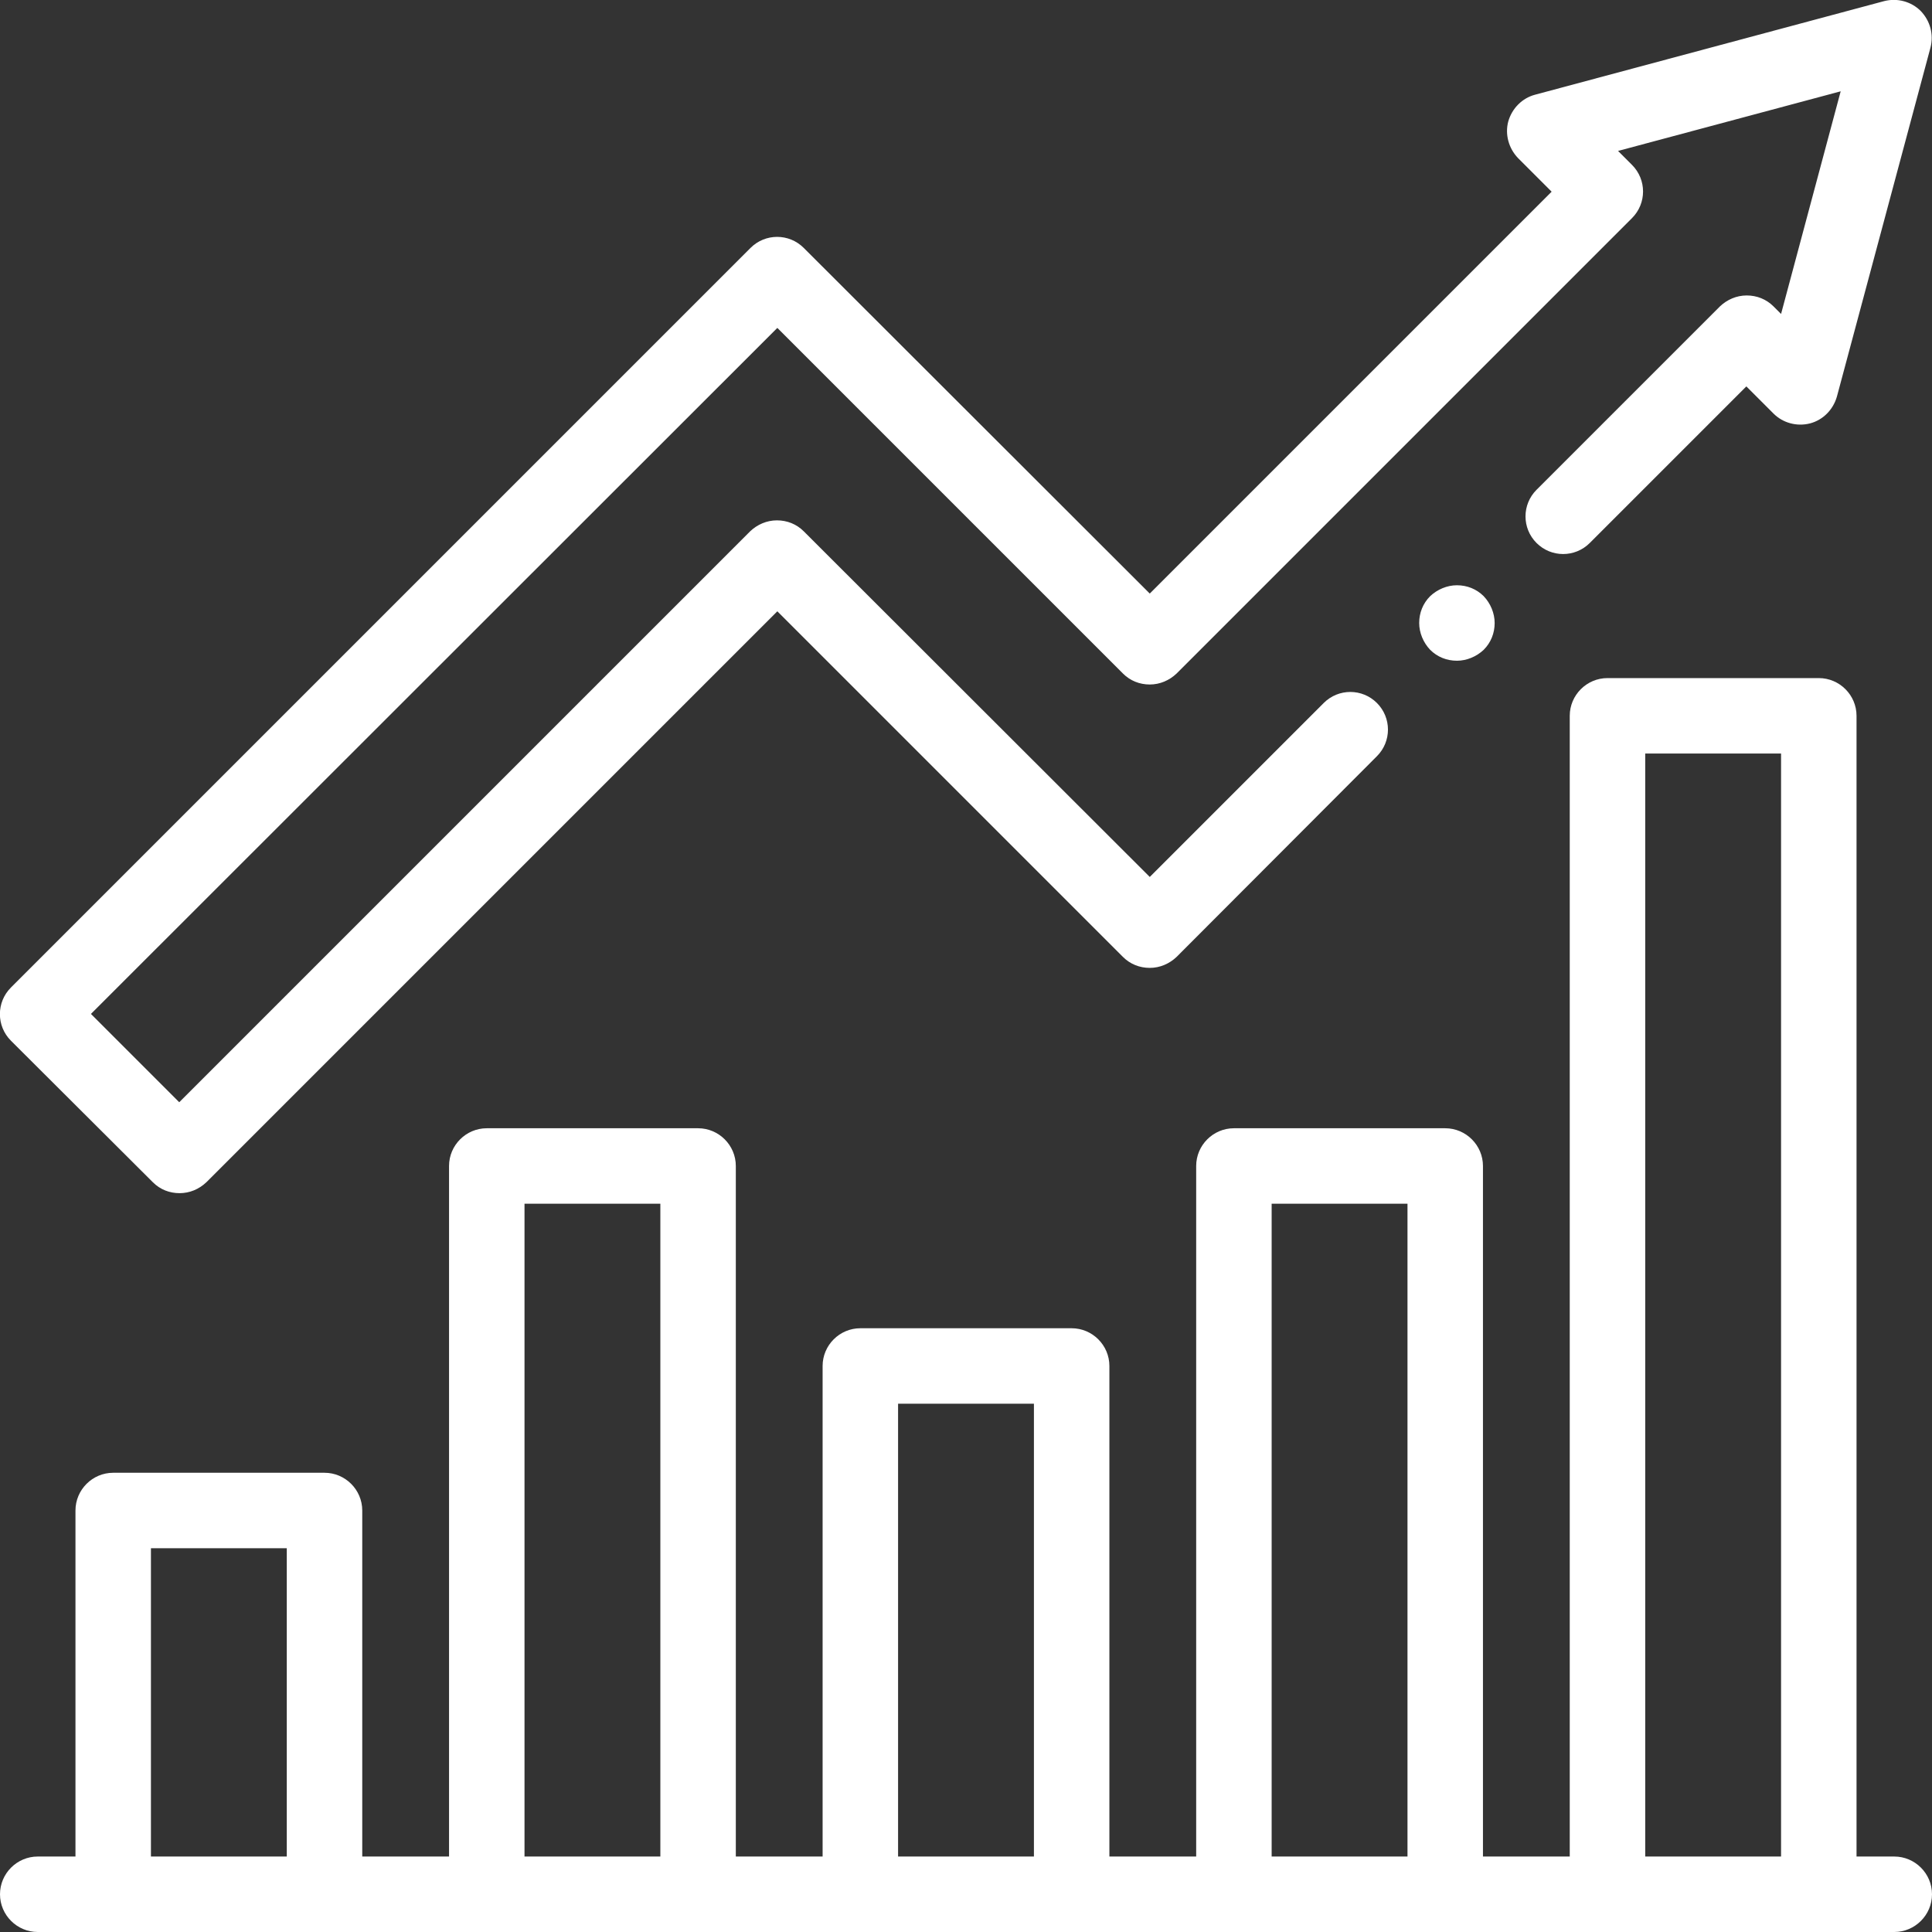 <?xml version="1.0" encoding="UTF-8"?> <!-- Generator: Adobe Illustrator 25.4.1, SVG Export Plug-In . SVG Version: 6.00 Build 0) --> <svg xmlns="http://www.w3.org/2000/svg" xmlns:xlink="http://www.w3.org/1999/xlink" id="Слой_1" x="0px" y="0px" viewBox="0 0 512 512" style="enable-background:new 0 0 512 512;" xml:space="preserve"><rect x="0" y="0" width="512" height="512" fill="#333333" stroke="none"/> <style type="text/css"> .st0{fill:#FFFFFF;} </style> <path class="st0" d="M40.5,313.3c2,2,4.5,2.9,7.1,2.9s5.1-1,7.1-2.9L206,162l91.6,91.6c1.9,1.9,4.4,2.9,7.1,2.9 c2.7,0,5.2-1.1,7.1-2.9l53.1-53.2c3.9-3.9,3.9-10.2,0-14.1s-10.2-3.9-14.1,0l-46.1,46.1L213,140.8c-1.9-1.9-4.4-2.9-7.1-2.9 c-2.7,0-5.2,1.1-7.1,2.9L47.5,292.1l-23.4-23.4L206,86.9l91.6,91.6c1.9,1.9,4.4,2.9,7.1,2.9s5.2-1.1,7.1-2.9L432.5,57.8 c3.9-3.9,3.9-10.2,0-14.1l-3.7-3.7l59-15.8l-15.8,59l-2-2c-1.9-1.9-4.4-2.9-7.1-2.9s-5.2,1.1-7.1,2.9l-48.6,48.6 c-3.9,3.9-3.9,10.2,0,14.1c3.9,3.9,10.2,3.9,14.1,0l41.5-41.5l7.2,7.2c2.5,2.5,6.2,3.5,9.7,2.6c3.4-0.9,6.1-3.6,7.1-7.1l24.8-92.5 c0.9-3.5-0.1-7.1-2.6-9.7c-2.5-2.5-6.2-3.5-9.7-2.6l-92.5,24.8c-3.4,0.9-6.1,3.6-7.1,7.1c-0.9,3.4,0.1,7.1,2.6,9.7l8.9,8.9 L304.7,157.3L213,65.7c-3.9-3.9-10.2-3.9-14.1,0l-196,196c-3.9,3.9-3.9,10.2,0,14.1L40.5,313.3z"></path> <path class="st0" d="M502,492h-10V189.7c0-5.5-4.5-10-10-10h-56c-5.5,0-10,4.5-10,10V492h-23V309c0-5.5-4.5-10-10-10h-56 c-5.5,0-10,4.5-10,10v183h-23V362c0-5.5-4.5-10-10-10h-56c-5.5,0-10,4.5-10,10v130h-23V309c0-5.5-4.5-10-10-10h-56 c-5.5,0-10,4.5-10,10v183H96v-91.7c0-5.5-4.5-10-10-10H30c-5.5,0-10,4.5-10,10V492H10c-5.5,0-10,4.5-10,10c0,5.5,4.5,10,10,10h492 c5.5,0,10-4.5,10-10C512,496.5,507.5,492,502,492z M40,492v-81.7h36V492H40z M139,492V319h36v173H139z M238,492V372h36v120H238z M337,492V319h36v173H337z M436,492V199.7h36V492H436z"></path> <path class="st0" d="M379,158c-1.9,1.9-2.9,4.4-2.9,7.1c0,2.6,1.1,5.2,2.9,7.1c1.9,1.9,4.4,2.9,7.1,2.9c2.6,0,5.2-1.1,7.1-2.9 c1.9-1.9,2.9-4.4,2.9-7.1c0-2.6-1.1-5.2-2.9-7.1c-1.9-1.9-4.4-2.9-7.1-2.9C383.5,155.1,380.9,156.2,379,158z"></path> </svg> 
